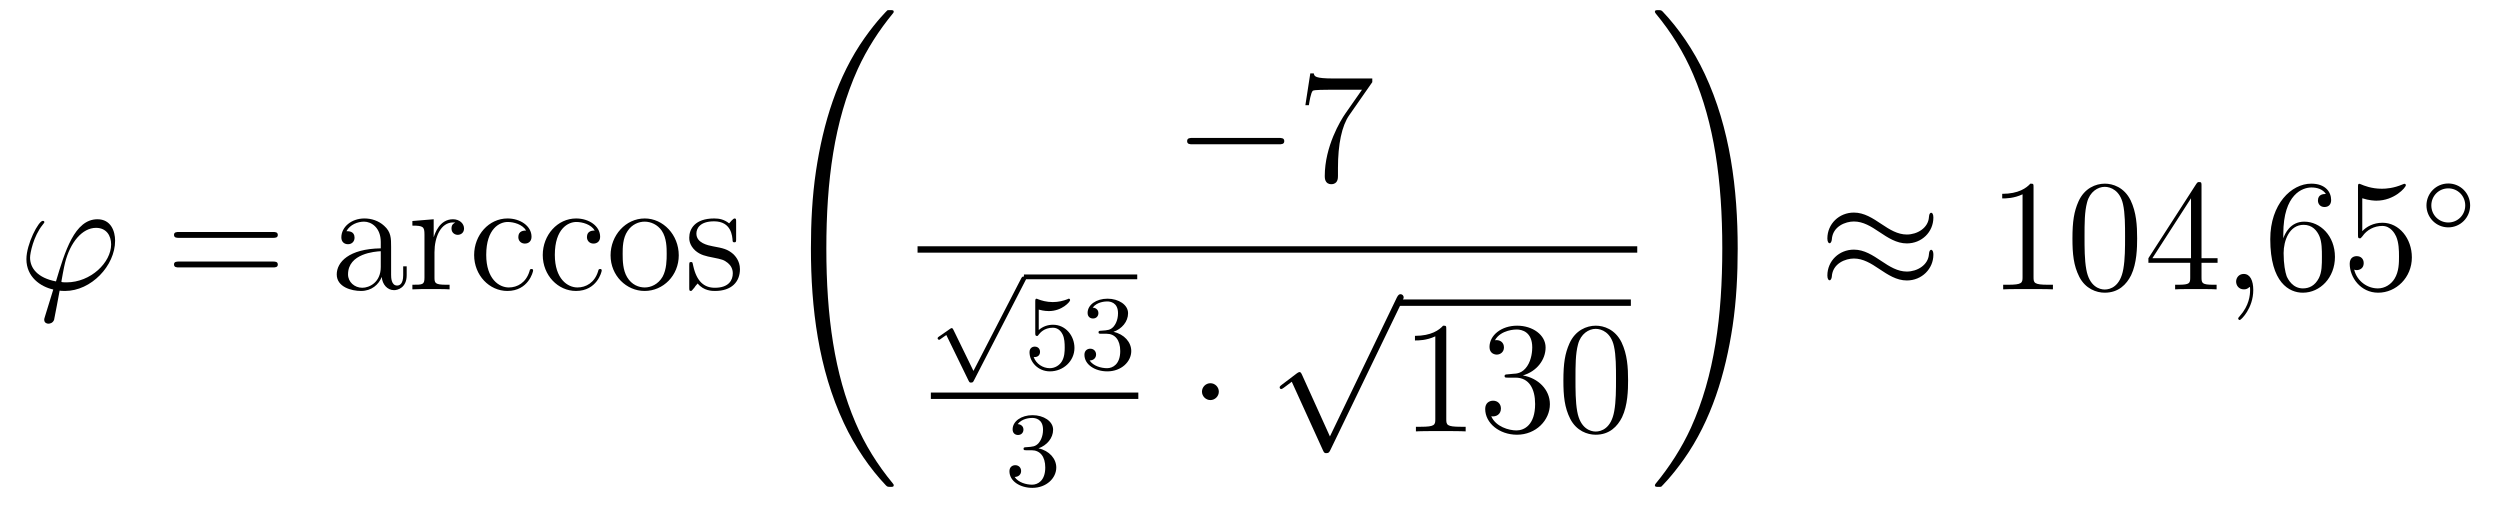 <?xml version='1.0'?>
<!-- This file was generated by dvisvgm 1.14.1 -->
<svg height='38pt' version='1.1' viewBox='0 -38 188 38' width='188pt' xmlns='http://www.w3.org/2000/svg' xmlns:xlink='http://www.w3.org/1999/xlink'>
<g id='page1'>
<g transform='matrix(1 0 0 1 -127 629)'>
<path d='M131.998 -645.766C131.795 -645.766 131.616 -645.766 131.616 -645.826C131.616 -645.85 131.819 -646.973 131.891 -647.236C132.273 -648.767 133.182 -649.866 134.222 -649.866C134.999 -649.866 135.357 -649.281 135.357 -648.623C135.357 -647.26 133.827 -645.766 131.998 -645.766ZM131.484 -645.144C131.556 -645.132 131.675 -645.12 131.891 -645.12C133.851 -645.12 135.656 -647.009 135.656 -648.898C135.656 -649.627 135.333 -650.512 134.329 -650.512C132.608 -650.512 131.879 -648.085 131.209 -645.838C129.834 -646.101 129.261 -646.83 129.261 -647.631C129.261 -647.953 129.512 -649.233 130.205 -650.093C130.337 -650.249 130.337 -650.273 130.337 -650.297C130.337 -650.392 130.241 -650.392 130.217 -650.392C129.894 -650.392 128.986 -648.647 128.986 -647.511C128.986 -646.173 130.038 -645.443 131.006 -645.228L130.384 -643.208C130.325 -643.028 130.325 -643.005 130.325 -642.957C130.325 -642.67 130.612 -642.658 130.635 -642.658C130.755 -642.658 130.97 -642.706 131.066 -642.945C131.102 -643.053 131.436 -644.905 131.484 -645.144Z' fill-rule='evenodd'/>
<path d='M147.509 -649.113C147.676 -649.113 147.891 -649.113 147.891 -649.328C147.891 -649.555 147.688 -649.555 147.509 -649.555H140.468C140.3 -649.555 140.085 -649.555 140.085 -649.34C140.085 -649.113 140.288 -649.113 140.468 -649.113H147.509ZM147.509 -646.89C147.676 -646.89 147.891 -646.89 147.891 -647.105C147.891 -647.332 147.688 -647.332 147.509 -647.332H140.468C140.3 -647.332 140.085 -647.332 140.085 -647.117C140.085 -646.89 140.288 -646.89 140.468 -646.89H147.509Z' fill-rule='evenodd'/>
<path d='M156.411 -648.432C156.411 -649.077 156.411 -649.555 155.885 -650.022C155.467 -650.404 154.929 -650.572 154.403 -650.572C153.423 -650.572 152.669 -649.926 152.669 -649.149C152.669 -648.802 152.897 -648.635 153.172 -648.635C153.458 -648.635 153.662 -648.838 153.662 -649.125C153.662 -649.615 153.231 -649.615 153.052 -649.615C153.327 -650.117 153.901 -650.332 154.379 -650.332C154.929 -650.332 155.634 -649.878 155.634 -648.802V-648.324C153.231 -648.288 152.323 -647.284 152.323 -646.364C152.323 -645.419 153.423 -645.12 154.152 -645.12C154.941 -645.12 155.479 -645.599 155.706 -646.173C155.754 -645.611 156.124 -645.18 156.638 -645.18C156.889 -645.18 157.583 -645.348 157.583 -646.304V-646.973H157.32V-646.304C157.32 -645.622 157.033 -645.527 156.865 -645.527C156.411 -645.527 156.411 -646.16 156.411 -646.34V-648.432ZM155.634 -646.926C155.634 -645.754 154.762 -645.36 154.248 -645.36C153.662 -645.36 153.172 -645.79 153.172 -646.364C153.172 -647.942 155.204 -648.085 155.634 -648.109V-646.926ZM159.673 -648.025C159.673 -649.185 160.151 -650.273 161.072 -650.273C161.167 -650.273 161.191 -650.273 161.239 -650.261C161.143 -650.213 160.952 -650.141 160.952 -649.818C160.952 -649.472 161.227 -649.34 161.418 -649.34C161.657 -649.34 161.896 -649.496 161.896 -649.818C161.896 -650.177 161.574 -650.512 161.06 -650.512C160.044 -650.512 159.697 -649.412 159.625 -649.185H159.613V-650.512L158.011 -650.38V-650.033C158.824 -650.033 158.92 -649.95 158.92 -649.364V-646.125C158.92 -645.587 158.789 -645.587 158.011 -645.587V-645.24C158.346 -645.264 159.004 -645.264 159.362 -645.264C159.685 -645.264 160.534 -645.264 160.809 -645.24V-645.587H160.57C159.697 -645.587 159.673 -645.718 159.673 -646.148V-648.025ZM166.564 -649.663C166.421 -649.663 165.978 -649.663 165.978 -649.173C165.978 -648.886 166.182 -648.683 166.469 -648.683C166.743 -648.683 166.971 -648.85 166.971 -649.197C166.971 -649.998 166.134 -650.572 165.165 -650.572C163.767 -650.572 162.655 -649.328 162.655 -647.822C162.655 -646.292 163.803 -645.12 165.154 -645.12C166.731 -645.12 167.09 -646.555 167.09 -646.662S167.006 -646.77 166.971 -646.77C166.863 -646.77 166.851 -646.734 166.815 -646.591C166.552 -645.742 165.907 -645.383 165.261 -645.383C164.532 -645.383 163.564 -646.017 163.564 -647.834C163.564 -649.818 164.58 -650.308 165.177 -650.308C165.632 -650.308 166.289 -650.129 166.564 -649.663ZM171.724 -649.663C171.581 -649.663 171.138 -649.663 171.138 -649.173C171.138 -648.886 171.342 -648.683 171.629 -648.683C171.903 -648.683 172.13 -648.85 172.13 -649.197C172.13 -649.998 171.294 -650.572 170.325 -650.572C168.927 -650.572 167.815 -649.328 167.815 -647.822C167.815 -646.292 168.963 -645.12 170.313 -645.12C171.891 -645.12 172.25 -646.555 172.25 -646.662S172.166 -646.77 172.13 -646.77C172.023 -646.77 172.011 -646.734 171.975 -646.591C171.712 -645.742 171.067 -645.383 170.421 -645.383C169.692 -645.383 168.723 -646.017 168.723 -647.834C168.723 -649.818 169.74 -650.308 170.337 -650.308C170.792 -650.308 171.449 -650.129 171.724 -649.663ZM178.043 -647.798C178.043 -649.34 176.872 -650.572 175.485 -650.572C174.051 -650.572 172.915 -649.304 172.915 -647.798C172.915 -646.268 174.111 -645.12 175.473 -645.12C176.884 -645.12 178.043 -646.292 178.043 -647.798ZM175.485 -645.383C175.043 -645.383 174.505 -645.575 174.158 -646.16C173.836 -646.698 173.824 -647.404 173.824 -647.906C173.824 -648.36 173.824 -649.089 174.194 -649.627C174.529 -650.141 175.055 -650.332 175.473 -650.332C175.94 -650.332 176.442 -650.117 176.764 -649.651C177.135 -649.101 177.135 -648.348 177.135 -647.906C177.135 -647.487 177.135 -646.746 176.824 -646.184C176.489 -645.611 175.94 -645.383 175.485 -645.383ZM182.357 -650.297C182.357 -650.512 182.357 -650.572 182.238 -650.572C182.142 -650.572 181.915 -650.308 181.831 -650.201C181.461 -650.5 181.09 -650.572 180.708 -650.572C179.261 -650.572 178.831 -649.782 178.831 -649.125C178.831 -648.993 178.831 -648.575 179.285 -648.157C179.668 -647.822 180.074 -647.738 180.624 -647.631C181.281 -647.499 181.437 -647.463 181.736 -647.224C181.951 -647.045 182.106 -646.782 182.106 -646.447C182.106 -645.933 181.807 -645.36 180.756 -645.36C179.967 -645.36 179.393 -645.814 179.13 -647.009C179.082 -647.224 179.082 -647.236 179.07 -647.248C179.046 -647.296 178.998 -647.296 178.962 -647.296C178.831 -647.296 178.831 -647.236 178.831 -647.021V-645.395C178.831 -645.18 178.831 -645.12 178.951 -645.12C179.01 -645.12 179.022 -645.132 179.226 -645.383C179.285 -645.467 179.285 -645.491 179.465 -645.682C179.919 -645.12 180.564 -645.12 180.767 -645.12C182.023 -645.12 182.644 -645.814 182.644 -646.758C182.644 -647.404 182.25 -647.786 182.142 -647.894C181.712 -648.264 181.389 -648.336 180.6 -648.48C180.241 -648.551 179.369 -648.719 179.369 -649.436C179.369 -649.807 179.62 -650.356 180.696 -650.356C181.999 -650.356 182.071 -649.245 182.094 -648.874C182.106 -648.778 182.19 -648.778 182.226 -648.778C182.357 -648.778 182.357 -648.838 182.357 -649.053V-650.297Z' fill-rule='evenodd'/>
<path d='M194.209 -630.507C194.209 -630.543 194.209 -630.567 194.137 -630.651C192.99 -632.037 192.034 -633.568 191.328 -635.229C189.762 -638.887 189.141 -643.167 189.141 -648.307C189.141 -653.399 189.727 -657.87 191.496 -661.791C192.19 -663.309 193.098 -664.72 194.161 -666.011C194.185 -666.047 194.209 -666.071 194.209 -666.119C194.209 -666.238 194.125 -666.238 193.946 -666.238C193.766 -666.238 193.744 -666.238 193.72 -666.214C193.708 -666.202 192.966 -665.485 192.034 -664.17C189.953 -661.229 188.902 -657.715 188.364 -654.153C188.077 -652.228 187.981 -650.268 187.981 -648.319C187.981 -643.848 188.543 -639.282 190.456 -635.193C191.304 -633.377 192.44 -631.739 193.624 -630.496C193.73 -630.4 193.744 -630.388 193.946 -630.388C194.125 -630.388 194.209 -630.388 194.209 -630.507Z' fill-rule='evenodd'/>
<path d='M223.158 -656.149C223.361 -656.149 223.577 -656.149 223.577 -656.388C223.577 -656.628 223.361 -656.628 223.158 -656.628H216.691C216.487 -656.628 216.272 -656.628 216.272 -656.388C216.272 -656.149 216.487 -656.149 216.691 -656.149H223.158Z' fill-rule='evenodd'/>
<path d='M230.196 -660.823V-661.098H227.316C225.869 -661.098 225.845 -661.254 225.797 -661.481H225.534L225.164 -659.09H225.427C225.463 -659.305 225.57 -660.047 225.726 -660.178C225.822 -660.25 226.718 -660.25 226.885 -660.25H229.42L228.152 -658.433C227.83 -657.967 226.622 -656.006 226.622 -653.759C226.622 -653.627 226.622 -653.149 227.112 -653.149C227.615 -653.149 227.615 -653.615 227.615 -653.771V-654.368C227.615 -656.149 227.902 -657.536 228.463 -658.337L230.196 -660.823Z' fill-rule='evenodd'/>
<path d='M196 -648H250.121V-648.48H196'/>
<path d='M200.203 -639.107L198.697 -642.198C198.658 -642.286 198.625 -642.326 198.562 -642.326C198.529 -642.326 198.514 -642.318 198.434 -642.262L197.621 -641.697C197.509 -641.625 197.509 -641.585 197.509 -641.561C197.509 -641.513 197.549 -641.449 197.621 -641.449C197.653 -641.449 197.669 -641.449 197.765 -641.529C197.868 -641.593 198.028 -641.712 198.163 -641.808L199.836 -638.374C199.908 -638.23 199.94 -638.23 200.02 -638.23C200.155 -638.23 200.179 -638.27 200.243 -638.397L204.091 -645.864C204.155 -645.975 204.155 -645.991 204.155 -646.023C204.155 -646.119 204.076 -646.207 203.972 -646.207C203.868 -646.207 203.837 -646.143 203.78 -646.039L200.203 -639.107Z' fill-rule='evenodd'/>
<path d='M204 -646H212.52V-646.359H204'/>
<path d='M205.114 -643.718C205.217 -643.686 205.536 -643.607 205.871 -643.607C206.867 -643.607 207.472 -644.308 207.472 -644.427C207.472 -644.515 207.416 -644.539 207.377 -644.539C207.361 -644.539 207.344 -644.539 207.274 -644.499C206.963 -644.38 206.596 -644.284 206.166 -644.284C205.696 -644.284 205.306 -644.403 205.058 -644.499C204.978 -644.539 204.962 -644.539 204.954 -644.539C204.851 -644.539 204.851 -644.451 204.851 -644.308V-641.973C204.851 -641.83 204.851 -641.734 204.978 -641.734C205.042 -641.734 205.066 -641.766 205.105 -641.83C205.201 -641.949 205.504 -642.356 206.182 -642.356C206.628 -642.356 206.843 -641.989 206.915 -641.838C207.05 -641.551 207.066 -641.184 207.066 -640.873C207.066 -640.579 207.058 -640.148 206.836 -639.798C206.683 -639.559 206.365 -639.312 205.943 -639.312C205.424 -639.312 204.914 -639.638 204.731 -640.156C204.755 -640.148 204.803 -640.148 204.811 -640.148C205.034 -640.148 205.21 -640.292 205.21 -640.539C205.21 -640.834 204.978 -640.937 204.818 -640.937C204.676 -640.937 204.42 -640.857 204.42 -640.515C204.42 -639.798 205.042 -639.073 205.958 -639.073C206.954 -639.073 207.799 -639.846 207.799 -640.834C207.799 -641.758 207.13 -642.579 206.189 -642.579C205.79 -642.579 205.416 -642.451 205.114 -642.18V-643.718ZM210.214 -641.902C210.844 -641.902 211.242 -641.439 211.242 -640.602C211.242 -639.607 210.677 -639.312 210.254 -639.312C209.815 -639.312 209.218 -639.471 208.939 -639.893C209.226 -639.893 209.425 -640.077 209.425 -640.34C209.425 -640.595 209.242 -640.778 208.987 -640.778C208.772 -640.778 208.549 -640.642 208.549 -640.324C208.549 -639.567 209.362 -639.073 210.27 -639.073C211.33 -639.073 212.071 -639.806 212.071 -640.602C212.071 -641.264 211.544 -641.87 210.732 -642.045C211.362 -642.268 211.831 -642.81 211.831 -643.447C211.831 -644.085 211.115 -644.539 210.286 -644.539C209.434 -644.539 208.788 -644.077 208.788 -643.471C208.788 -643.176 208.987 -643.049 209.194 -643.049C209.441 -643.049 209.6 -643.224 209.6 -643.455C209.6 -643.75 209.346 -643.862 209.171 -643.87C209.506 -644.308 210.119 -644.332 210.262 -644.332C210.469 -644.332 211.075 -644.268 211.075 -643.447C211.075 -642.889 210.844 -642.555 210.732 -642.427C210.493 -642.18 210.31 -642.164 209.824 -642.132C209.672 -642.125 209.609 -642.117 209.609 -642.013C209.609 -641.902 209.681 -641.902 209.815 -641.902H210.214Z' fill-rule='evenodd'/>
<path d='M197 -637H212.602V-637.48H197'/>
<path d='M204.576 -633.142C205.206 -633.142 205.604 -632.679 205.604 -631.842C205.604 -630.847 205.038 -630.552 204.616 -630.552C204.178 -630.552 203.58 -630.711 203.3 -631.133C203.588 -631.133 203.788 -631.317 203.788 -631.58C203.788 -631.835 203.604 -632.018 203.348 -632.018C203.134 -632.018 202.91 -631.882 202.91 -631.564C202.91 -630.807 203.724 -630.313 204.632 -630.313C205.692 -630.313 206.432 -631.046 206.432 -631.842C206.432 -632.504 205.907 -633.11 205.094 -633.285C205.723 -633.508 206.194 -634.05 206.194 -634.687C206.194 -635.325 205.476 -635.779 204.648 -635.779C203.795 -635.779 203.149 -635.317 203.149 -634.711C203.149 -634.416 203.348 -634.289 203.556 -634.289C203.803 -634.289 203.963 -634.464 203.963 -634.695C203.963 -634.99 203.707 -635.102 203.532 -635.11C203.867 -635.548 204.48 -635.572 204.624 -635.572C204.83 -635.572 205.436 -635.508 205.436 -634.687C205.436 -634.129 205.206 -633.795 205.094 -633.667C204.856 -633.42 204.672 -633.404 204.186 -633.372C204.034 -633.365 203.97 -633.357 203.97 -633.253C203.97 -633.142 204.042 -633.142 204.178 -633.142H204.576Z' fill-rule='evenodd'/>
<path d='M218.656 -637.548C218.656 -637.895 218.369 -638.182 218.022 -638.182S217.388 -637.895 217.388 -637.548C217.388 -637.202 217.675 -636.915 218.022 -636.915S218.656 -637.202 218.656 -637.548Z' fill-rule='evenodd'/>
<path d='M227.01 -634.179L224.906 -638.829C224.822 -639.021 224.762 -639.021 224.726 -639.021C224.716 -639.021 224.656 -639.021 224.524 -638.925L223.388 -638.064C223.232 -637.945 223.232 -637.909 223.232 -637.873C223.232 -637.813 223.268 -637.742 223.352 -637.742C223.424 -637.742 223.627 -637.909 223.759 -638.005C223.83 -638.064 224.01 -638.196 224.141 -638.292L226.496 -633.115C226.579 -632.924 226.639 -632.924 226.747 -632.924C226.926 -632.924 226.962 -632.996 227.046 -633.163L232.474 -644.4C232.556 -644.568 232.556 -644.615 232.556 -644.639C232.556 -644.759 232.462 -644.878 232.318 -644.878C232.222 -644.878 232.139 -644.818 232.043 -644.627L227.01 -634.179Z' fill-rule='evenodd'/>
<path d='M232 -644H249.641V-644.481H232'/>
<path d='M235.76 -642.222C235.76 -642.498 235.76 -642.509 235.52 -642.509C235.234 -642.187 234.636 -641.744 233.405 -641.744V-641.398C233.68 -641.398 234.277 -641.398 234.935 -641.708V-635.48C234.935 -635.05 234.899 -634.907 233.848 -634.907H233.477V-634.56C233.8 -634.584 234.959 -634.584 235.354 -634.584C235.748 -634.584 236.896 -634.584 237.218 -634.56V-634.907H236.848C235.795 -634.907 235.76 -635.05 235.76 -635.48V-642.222ZM240.397 -638.852C240.193 -638.84 240.145 -638.827 240.145 -638.72C240.145 -638.601 240.205 -638.601 240.42 -638.601H240.971C241.986 -638.601 242.441 -637.764 242.441 -636.616C242.441 -635.05 241.628 -634.632 241.042 -634.632C240.468 -634.632 239.488 -634.907 239.141 -635.696C239.524 -635.636 239.87 -635.851 239.87 -636.281C239.87 -636.628 239.62 -636.867 239.285 -636.867C238.998 -636.867 238.687 -636.7 238.687 -636.246C238.687 -635.182 239.752 -634.309 241.078 -634.309C242.501 -634.309 243.552 -635.397 243.552 -636.604C243.552 -637.704 242.668 -638.565 241.52 -638.768C242.56 -639.067 243.229 -639.939 243.229 -640.872C243.229 -641.816 242.25 -642.509 241.09 -642.509C239.894 -642.509 239.01 -641.78 239.01 -640.908C239.01 -640.429 239.381 -640.334 239.56 -640.334C239.81 -640.334 240.097 -640.513 240.097 -640.872C240.097 -641.254 239.81 -641.422 239.548 -641.422C239.476 -641.422 239.453 -641.422 239.417 -641.41C239.87 -642.222 240.994 -642.222 241.054 -642.222C241.448 -642.222 242.225 -642.043 242.225 -640.872C242.225 -640.645 242.19 -639.975 241.843 -639.461C241.484 -638.935 241.078 -638.899 240.755 -638.887L240.397 -638.852ZM249.432 -638.385C249.432 -639.378 249.372 -640.346 248.942 -641.254C248.452 -642.247 247.591 -642.509 247.006 -642.509C246.312 -642.509 245.464 -642.163 245.021 -641.171C244.686 -640.417 244.567 -639.676 244.567 -638.385C244.567 -637.226 244.651 -636.353 245.081 -635.504C245.548 -634.596 246.372 -634.309 246.994 -634.309C248.034 -634.309 248.632 -634.931 248.978 -635.624C249.408 -636.52 249.432 -637.692 249.432 -638.385ZM246.994 -634.548C246.611 -634.548 245.834 -634.763 245.606 -636.066C245.476 -636.783 245.476 -637.692 245.476 -638.529C245.476 -639.509 245.476 -640.393 245.666 -641.099C245.87 -641.9 246.48 -642.27 246.994 -642.27C247.448 -642.27 248.141 -641.995 248.369 -640.968C248.524 -640.286 248.524 -639.342 248.524 -638.529C248.524 -637.728 248.524 -636.819 248.392 -636.09C248.165 -634.775 247.412 -634.548 246.994 -634.548Z' fill-rule='evenodd'/>
<path d='M257.675 -648.307C257.675 -652.778 257.113 -657.344 255.2 -661.432C254.351 -663.25 253.216 -664.887 252.032 -666.131C251.924 -666.226 251.912 -666.238 251.71 -666.238C251.542 -666.238 251.447 -666.238 251.447 -666.119C251.447 -666.071 251.495 -666.011 251.518 -665.975C252.666 -664.588 253.622 -663.058 254.328 -661.397C255.894 -657.739 256.516 -653.459 256.516 -648.319C256.516 -643.227 255.929 -638.756 254.16 -634.835C253.466 -633.317 252.558 -631.906 251.495 -630.615C251.482 -630.591 251.447 -630.543 251.447 -630.507C251.447 -630.388 251.542 -630.388 251.71 -630.388C251.888 -630.388 251.912 -630.388 251.936 -630.412C251.948 -630.424 252.69 -631.141 253.622 -632.456C255.702 -635.397 256.754 -638.911 257.292 -642.473C257.579 -644.398 257.675 -646.358 257.675 -648.307Z' fill-rule='evenodd'/>
<path d='M272.39 -650.643C272.39 -650.894 272.308 -651.002 272.224 -651.002C272.176 -651.002 272.068 -650.954 272.057 -650.679C272.009 -649.854 271.171 -649.364 270.395 -649.364C269.701 -649.364 269.104 -649.735 268.482 -650.153C267.836 -650.583 267.191 -651.014 266.413 -651.014C265.302 -651.014 264.418 -650.165 264.418 -649.065C264.418 -648.802 264.514 -648.707 264.584 -648.707C264.704 -648.707 264.752 -648.934 264.752 -648.982C264.812 -649.986 265.792 -650.344 266.413 -650.344C267.107 -650.344 267.706 -649.974 268.326 -649.555C268.972 -649.125 269.617 -648.695 270.395 -648.695C271.506 -648.695 272.39 -649.543 272.39 -650.643ZM272.39 -647.846C272.39 -648.193 272.248 -648.217 272.224 -648.217C272.176 -648.217 272.068 -648.157 272.057 -647.894C272.009 -647.069 271.171 -646.579 270.395 -646.579C269.701 -646.579 269.104 -646.949 268.482 -647.368C267.836 -647.798 267.191 -648.228 266.413 -648.228C265.302 -648.228 264.418 -647.38 264.418 -646.28C264.418 -646.017 264.514 -645.921 264.584 -645.921C264.704 -645.921 264.752 -646.148 264.752 -646.196C264.812 -647.2 265.792 -647.559 266.413 -647.559C267.107 -647.559 267.706 -647.188 268.326 -646.77C268.972 -646.34 269.617 -645.909 270.395 -645.909C271.53 -645.909 272.39 -646.794 272.39 -647.846Z' fill-rule='evenodd'/>
<path d='M279.922 -652.902C279.922 -653.178 279.922 -653.189 279.682 -653.189C279.395 -652.867 278.797 -652.424 277.566 -652.424V-652.078C277.841 -652.078 278.438 -652.078 279.096 -652.388V-646.16C279.096 -645.73 279.06 -645.587 278.009 -645.587H277.638V-645.24C277.961 -645.264 279.12 -645.264 279.515 -645.264S281.057 -645.264 281.38 -645.24V-645.587H281.009C279.958 -645.587 279.922 -645.73 279.922 -646.16V-652.902ZM287.713 -649.065C287.713 -650.058 287.654 -651.026 287.224 -651.934C286.734 -652.927 285.872 -653.189 285.287 -653.189C284.593 -653.189 283.745 -652.843 283.302 -651.851C282.968 -651.097 282.848 -650.356 282.848 -649.065C282.848 -647.906 282.932 -647.033 283.362 -646.184C283.829 -645.276 284.653 -644.989 285.275 -644.989C286.315 -644.989 286.913 -645.611 287.26 -646.304C287.689 -647.2 287.713 -648.372 287.713 -649.065ZM285.275 -645.228C284.892 -645.228 284.116 -645.443 283.888 -646.746C283.757 -647.463 283.757 -648.372 283.757 -649.209C283.757 -650.189 283.757 -651.073 283.948 -651.779C284.152 -652.58 284.761 -652.95 285.275 -652.95C285.73 -652.95 286.422 -652.675 286.65 -651.648C286.805 -650.966 286.805 -650.022 286.805 -649.209C286.805 -648.408 286.805 -647.499 286.674 -646.77C286.447 -645.455 285.694 -645.228 285.275 -645.228ZM292.554 -653.022C292.554 -653.249 292.554 -653.309 292.386 -653.309C292.291 -653.309 292.255 -653.309 292.159 -653.166L288.56 -647.583V-647.236H291.704V-646.148C291.704 -645.706 291.68 -645.587 290.808 -645.587H290.569V-645.24C290.844 -645.264 291.788 -645.264 292.123 -645.264S293.414 -645.264 293.689 -645.24V-645.587H293.45C292.589 -645.587 292.554 -645.706 292.554 -646.148V-647.236H293.761V-647.583H292.554V-653.022ZM291.764 -652.09V-647.583H288.859L291.764 -652.09Z' fill-rule='evenodd'/>
<path d='M296.446 -645.192C296.446 -645.886 296.219 -646.4 295.729 -646.4C295.346 -646.4 295.156 -646.089 295.156 -645.826C295.156 -645.563 295.334 -645.24 295.741 -645.24C295.896 -645.24 296.028 -645.288 296.135 -645.395C296.159 -645.419 296.171 -645.419 296.183 -645.419C296.207 -645.419 296.207 -645.252 296.207 -645.192C296.207 -644.798 296.135 -644.021 295.442 -643.244C295.31 -643.1 295.31 -643.076 295.31 -643.053C295.31 -642.993 295.37 -642.933 295.43 -642.933C295.525 -642.933 296.446 -643.818 296.446 -645.192Z' fill-rule='evenodd'/>
<path d='M298.704 -649.4C298.704 -652.424 300.174 -652.902 300.82 -652.902C301.25 -652.902 301.68 -652.771 301.907 -652.413C301.764 -652.413 301.309 -652.413 301.309 -651.922C301.309 -651.659 301.489 -651.432 301.8 -651.432C302.099 -651.432 302.302 -651.612 302.302 -651.958C302.302 -652.58 301.848 -653.189 300.808 -653.189C299.302 -653.189 297.724 -651.648 297.724 -649.017C297.724 -645.73 299.158 -644.989 300.174 -644.989C301.477 -644.989 302.588 -646.125 302.588 -647.679C302.588 -649.268 301.477 -650.332 300.282 -650.332C299.218 -650.332 298.823 -649.412 298.704 -649.077V-649.4ZM300.174 -645.312C299.42 -645.312 299.063 -645.981 298.955 -646.232C298.847 -646.543 298.728 -647.129 298.728 -647.966C298.728 -648.91 299.158 -650.093 300.234 -650.093C300.892 -650.093 301.238 -649.651 301.417 -649.245C301.608 -648.802 301.608 -648.205 301.608 -647.691C301.608 -647.081 301.608 -646.543 301.381 -646.089C301.082 -645.515 300.652 -645.312 300.174 -645.312ZM304.643 -652.09C305.158 -651.922 305.575 -651.91 305.707 -651.91C307.058 -651.91 307.919 -652.902 307.919 -653.07C307.919 -653.118 307.895 -653.178 307.823 -653.178C307.799 -653.178 307.775 -653.178 307.668 -653.13C306.998 -652.843 306.425 -652.807 306.114 -652.807C305.324 -652.807 304.763 -653.046 304.536 -653.142C304.452 -653.178 304.428 -653.178 304.416 -653.178C304.321 -653.178 304.321 -653.106 304.321 -652.914V-649.364C304.321 -649.149 304.321 -649.077 304.464 -649.077C304.524 -649.077 304.536 -649.089 304.655 -649.233C304.99 -649.723 305.552 -650.01 306.15 -650.01C306.784 -650.01 307.094 -649.424 307.189 -649.221C307.393 -648.754 307.405 -648.169 307.405 -647.714C307.405 -647.26 307.405 -646.579 307.07 -646.041C306.806 -645.611 306.341 -645.312 305.815 -645.312C305.026 -645.312 304.249 -645.85 304.033 -646.722C304.093 -646.698 304.165 -646.687 304.225 -646.687C304.428 -646.687 304.751 -646.806 304.751 -647.212C304.751 -647.547 304.524 -647.738 304.225 -647.738C304.009 -647.738 303.698 -647.631 303.698 -647.165C303.698 -646.148 304.512 -644.989 305.839 -644.989C307.189 -644.989 308.372 -646.125 308.372 -647.643C308.372 -649.065 307.417 -650.249 306.162 -650.249C305.48 -650.249 304.954 -649.95 304.643 -649.615V-652.09Z' fill-rule='evenodd'/>
<path d='M312.754 -651.552C312.754 -652.468 312.02 -653.202 311.112 -653.202C310.204 -653.202 309.47 -652.468 309.47 -651.552C309.47 -650.636 310.204 -649.902 311.112 -649.902C312.02 -649.902 312.754 -650.636 312.754 -651.552ZM311.112 -650.269C310.403 -650.269 309.836 -650.835 309.836 -651.552C309.836 -652.269 310.403 -652.835 311.112 -652.835S312.386 -652.269 312.386 -651.552C312.386 -650.835 311.821 -650.269 311.112 -650.269Z' fill-rule='evenodd'/>
</g>
</g>
</svg>
